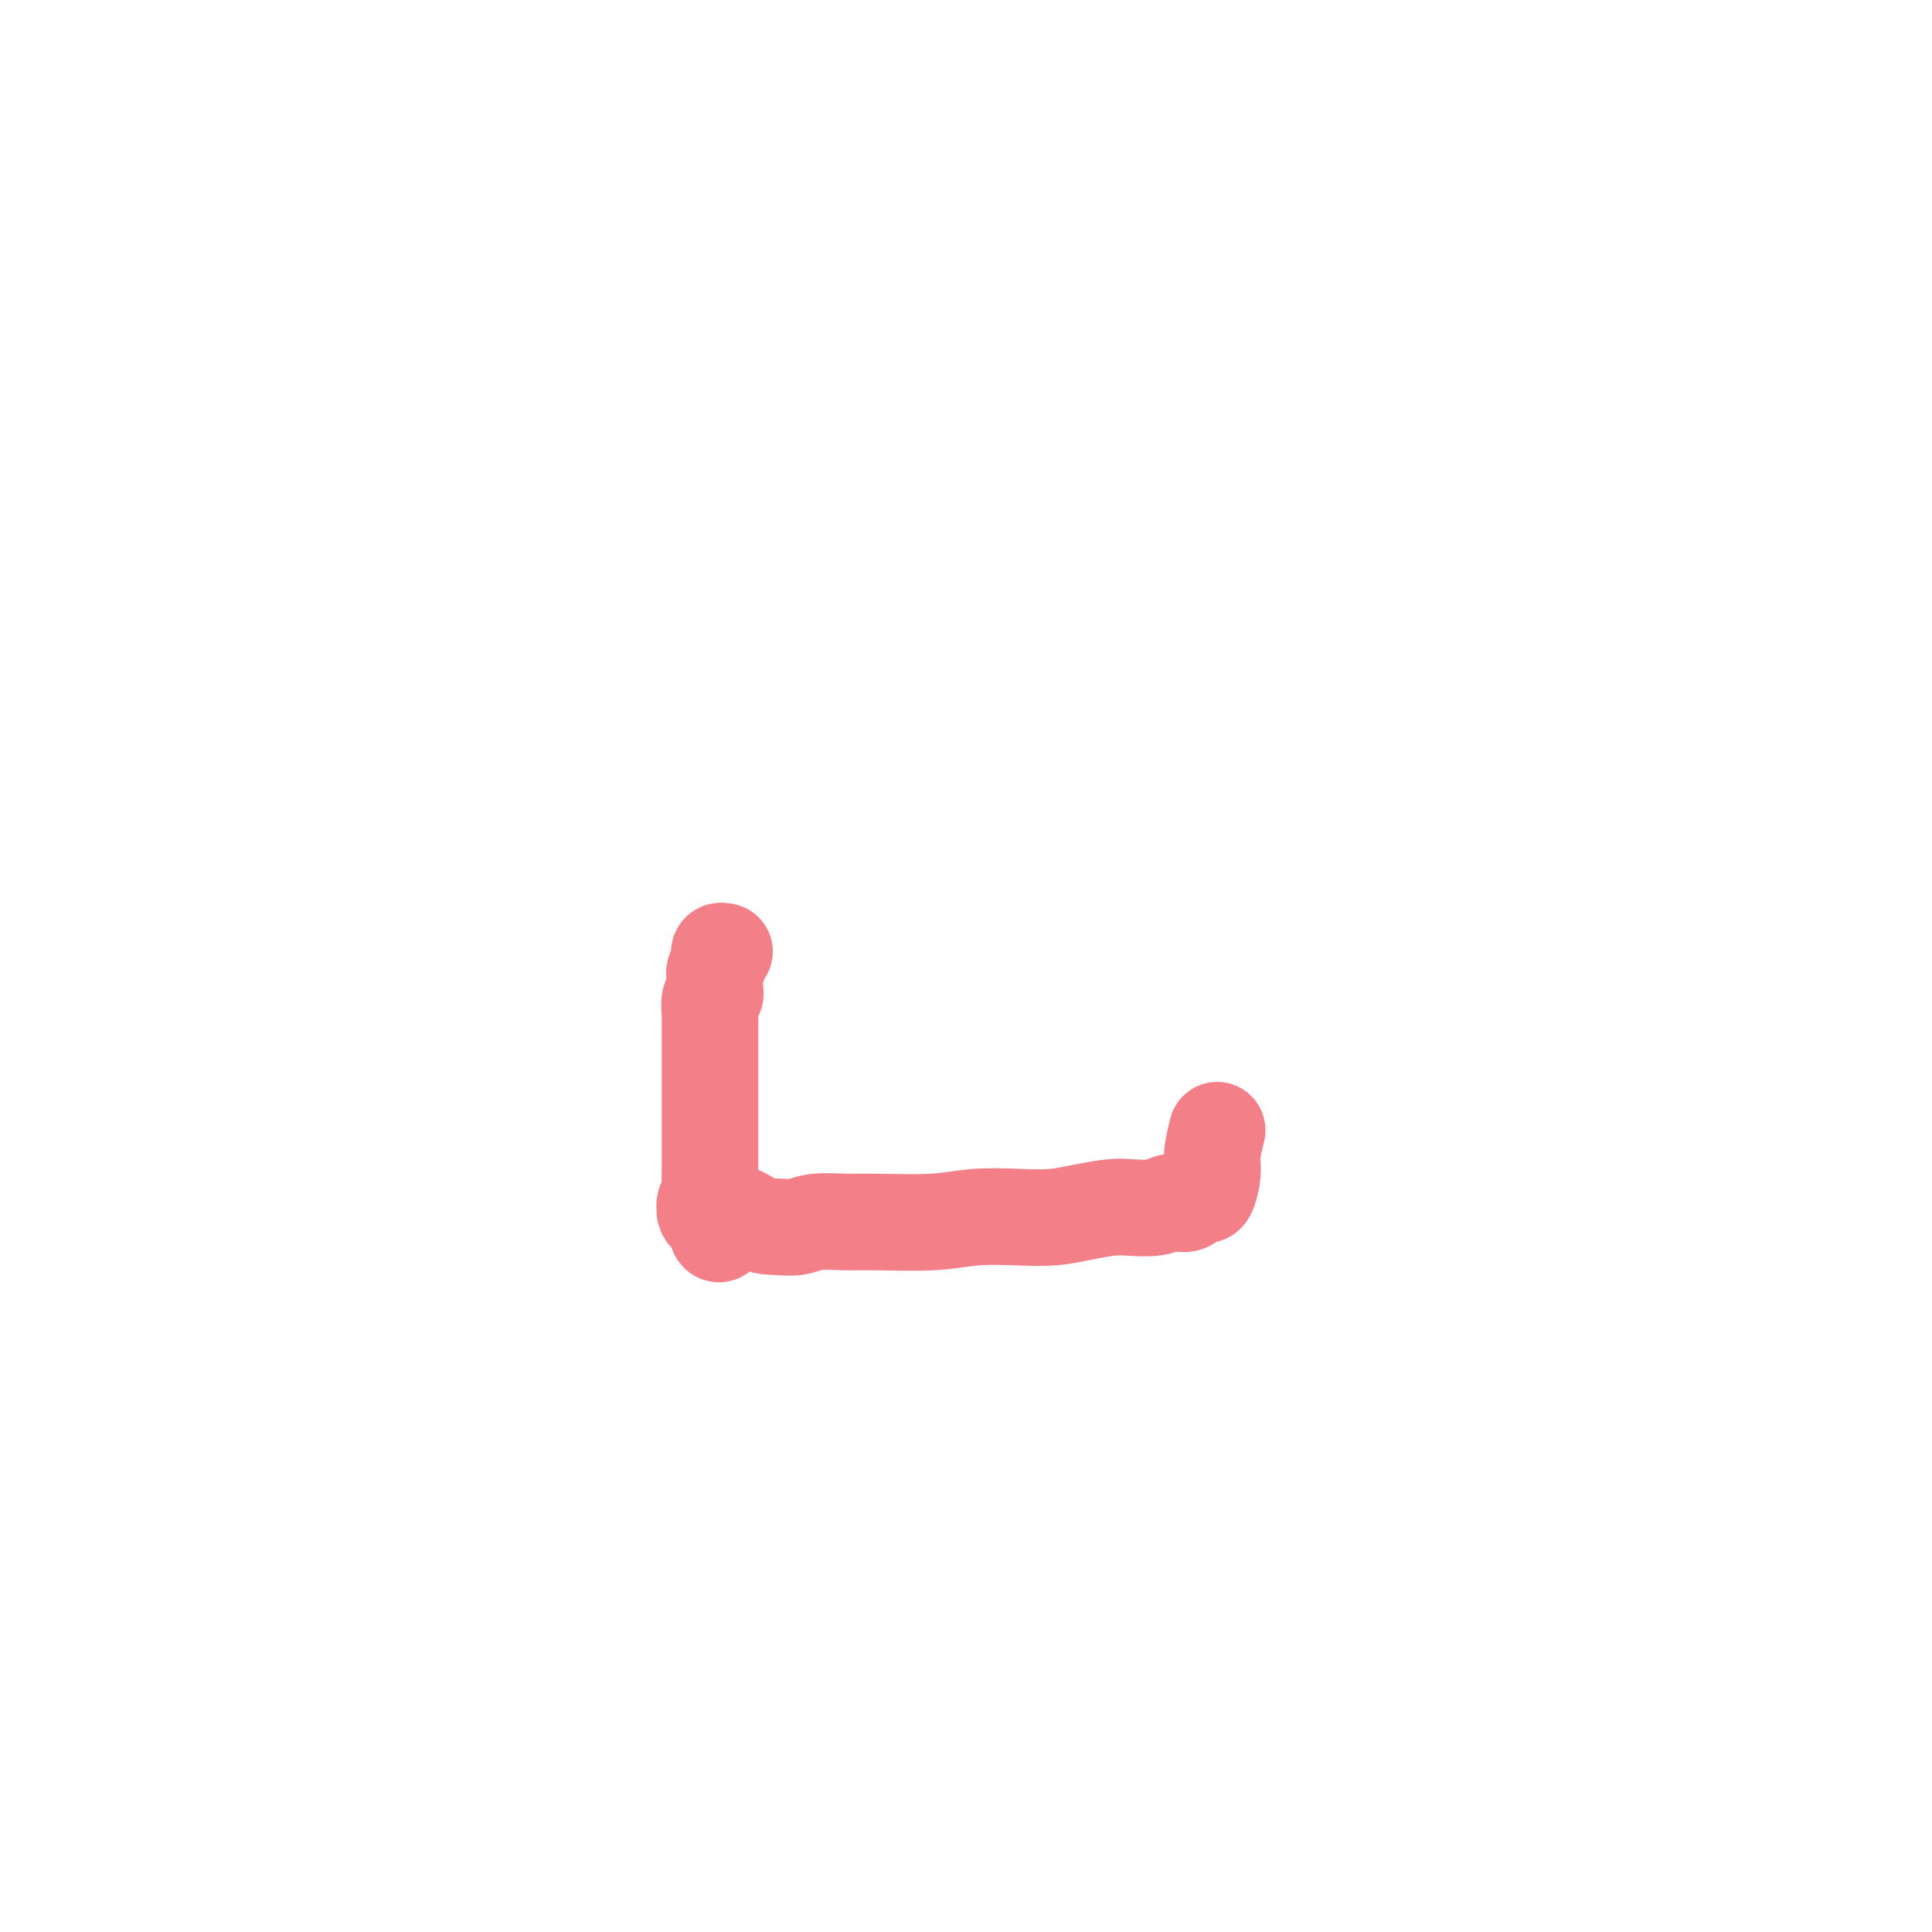 <svg viewBox='0 0 400 400' version='1.1' xmlns='http://www.w3.org/2000/svg' xmlns:xlink='http://www.w3.org/1999/xlink'><g fill='none' stroke='#F37F89' stroke-width='20' stroke-linecap='round' stroke-linejoin='round'><path d='M150,197c-0.415,-0.097 -0.829,-0.195 -1,0c-0.171,0.195 -0.098,0.682 0,1c0.098,0.318 0.223,0.466 0,1c-0.223,0.534 -0.792,1.452 -1,2c-0.208,0.548 -0.055,0.725 0,1c0.055,0.275 0.011,0.649 0,1c-0.011,0.351 0.011,0.680 0,1c-0.011,0.320 -0.056,0.632 0,1c0.056,0.368 0.211,0.790 0,1c-0.211,0.210 -0.789,0.206 -1,1c-0.211,0.794 -0.057,2.386 0,3c0.057,0.614 0.015,0.252 0,1c-0.015,0.748 -0.004,2.608 0,4c0.004,1.392 0.001,2.316 0,3c-0.001,0.684 -0.000,1.127 0,2c0.000,0.873 0.000,2.177 0,3c-0.000,0.823 -0.000,1.167 0,2c0.000,0.833 0.000,2.157 0,3c-0.000,0.843 -0.000,1.207 0,2c0.000,0.793 0.001,2.015 0,3c-0.001,0.985 -0.004,1.735 0,3c0.004,1.265 0.015,3.047 0,5c-0.015,1.953 -0.056,4.078 0,5c0.056,0.922 0.210,0.642 0,1c-0.210,0.358 -0.785,1.353 -1,2c-0.215,0.647 -0.069,0.944 0,1c0.069,0.056 0.060,-0.129 0,0c-0.060,0.129 -0.170,0.573 0,1c0.170,0.427 0.620,0.836 1,1c0.380,0.164 0.690,0.082 1,0'/><path d='M148,252c0.598,6.916 1.592,1.706 3,0c1.408,-1.706 3.230,0.093 5,1c1.770,0.907 3.488,0.922 5,1c1.512,0.078 2.818,0.218 4,0c1.182,-0.218 2.241,-0.794 4,-1c1.759,-0.206 4.219,-0.041 6,0c1.781,0.041 2.884,-0.041 6,0c3.116,0.041 8.246,0.204 12,0c3.754,-0.204 6.132,-0.776 9,-1c2.868,-0.224 6.225,-0.099 9,0c2.775,0.099 4.966,0.171 7,0c2.034,-0.171 3.910,-0.585 6,-1c2.090,-0.415 4.394,-0.830 6,-1c1.606,-0.170 2.513,-0.096 4,0c1.487,0.096 3.554,0.215 5,0c1.446,-0.215 2.271,-0.762 3,-1c0.729,-0.238 1.361,-0.166 2,0c0.639,0.166 1.286,0.425 2,0c0.714,-0.425 1.497,-1.533 2,-2c0.503,-0.467 0.726,-0.294 1,0c0.274,0.294 0.599,0.708 1,0c0.401,-0.708 0.877,-2.537 1,-4c0.123,-1.463 -0.108,-2.561 0,-4c0.108,-1.439 0.554,-3.220 1,-5'/></g>
</svg>
